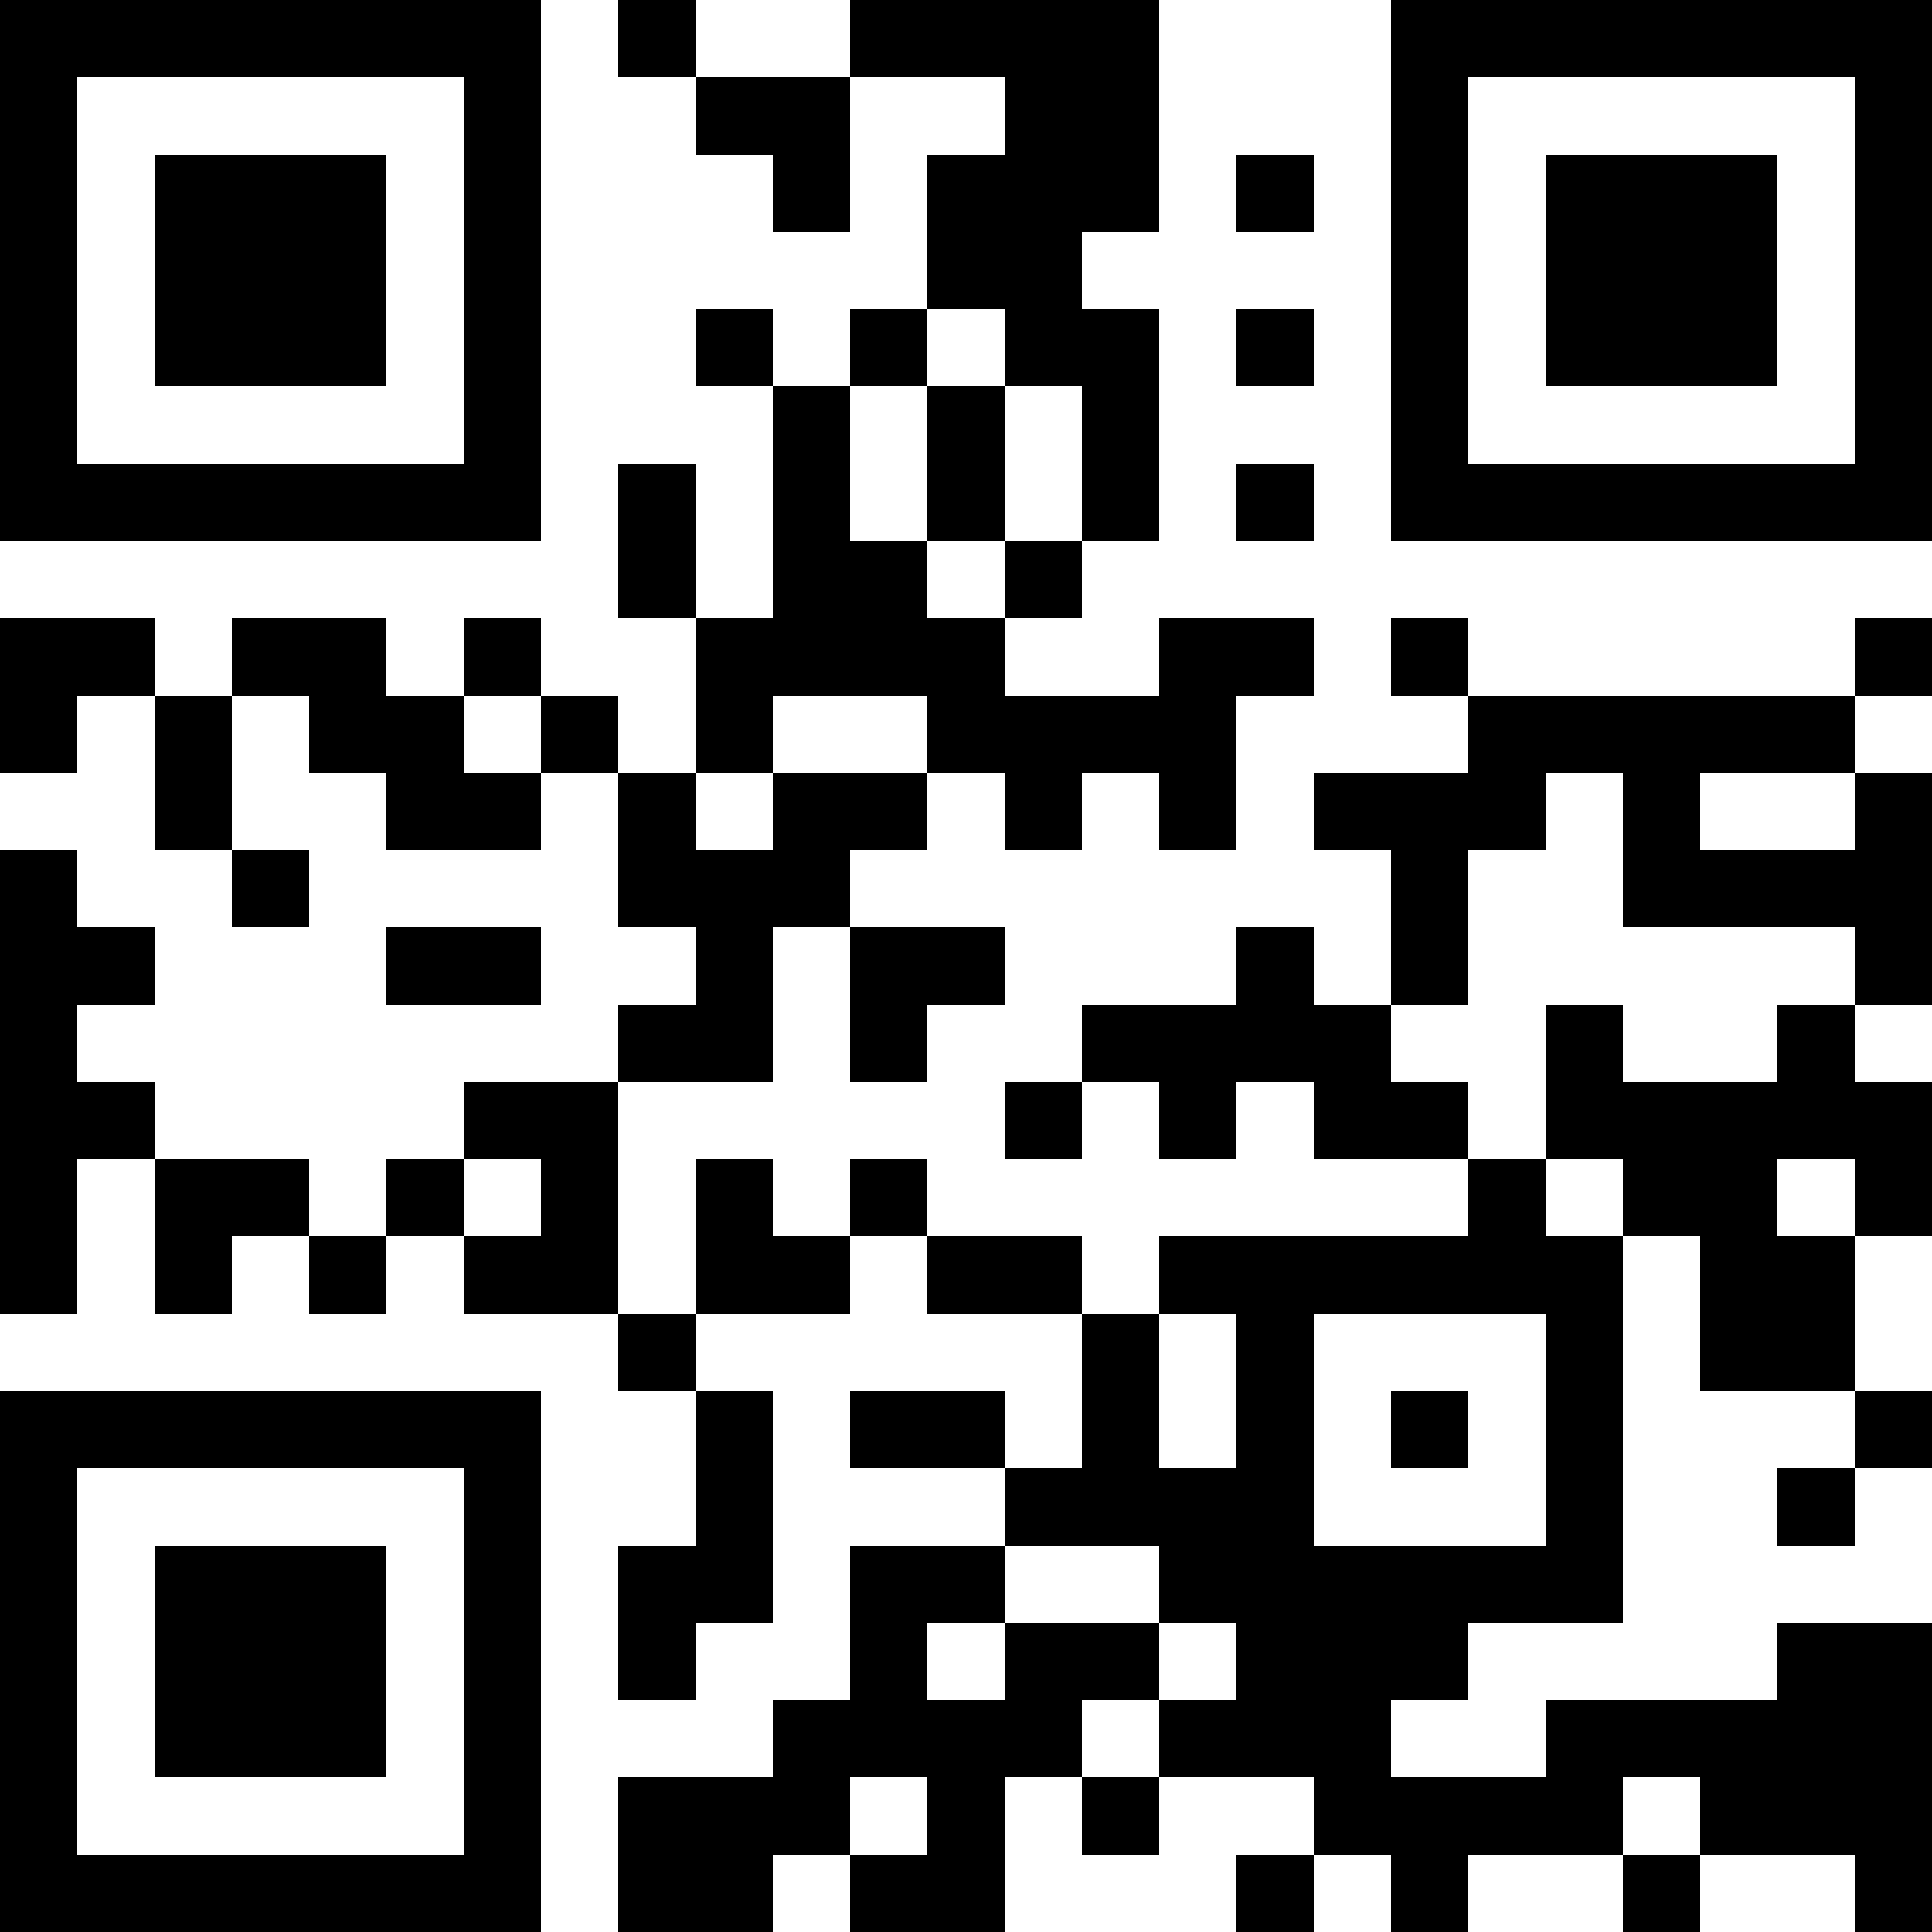 <?xml version="1.0" encoding="UTF-8"?>
<svg xmlns="http://www.w3.org/2000/svg" version="1.1" width="250" height="250" viewBox="0 0 250 250"><rect x="0" y="0" width="250" height="250" fill="#ffffff"/><g transform="scale(10)"><g transform="translate(0,0)"><path fill-rule="evenodd" d="M8 0L8 1L9 1L9 2L10 2L10 3L11 3L11 1L13 1L13 2L12 2L12 4L11 4L11 5L10 5L10 4L9 4L9 5L10 5L10 8L9 8L9 6L8 6L8 8L9 8L9 10L8 10L8 9L7 9L7 8L6 8L6 9L5 9L5 8L3 8L3 9L2 9L2 8L0 8L0 10L1 10L1 9L2 9L2 11L3 11L3 12L4 12L4 11L3 11L3 9L4 9L4 10L5 10L5 11L7 11L7 10L8 10L8 12L9 12L9 13L8 13L8 14L6 14L6 15L5 15L5 16L4 16L4 15L2 15L2 14L1 14L1 13L2 13L2 12L1 12L1 11L0 11L0 17L1 17L1 15L2 15L2 17L3 17L3 16L4 16L4 17L5 17L5 16L6 16L6 17L8 17L8 18L9 18L9 20L8 20L8 22L9 22L9 21L10 21L10 18L9 18L9 17L11 17L11 16L12 16L12 17L14 17L14 19L13 19L13 18L11 18L11 19L13 19L13 20L11 20L11 22L10 22L10 23L8 23L8 25L10 25L10 24L11 24L11 25L13 25L13 23L14 23L14 24L15 24L15 23L17 23L17 24L16 24L16 25L17 25L17 24L18 24L18 25L19 25L19 24L21 24L21 25L22 25L22 24L24 24L24 25L25 25L25 21L23 21L23 22L20 22L20 23L18 23L18 22L19 22L19 21L21 21L21 16L22 16L22 18L24 18L24 19L23 19L23 20L24 20L24 19L25 19L25 18L24 18L24 16L25 16L25 14L24 14L24 13L25 13L25 10L24 10L24 9L25 9L25 8L24 8L24 9L19 9L19 8L18 8L18 9L19 9L19 10L17 10L17 11L18 11L18 13L17 13L17 12L16 12L16 13L14 13L14 14L13 14L13 15L14 15L14 14L15 14L15 15L16 15L16 14L17 14L17 15L19 15L19 16L15 16L15 17L14 17L14 16L12 16L12 15L11 15L11 16L10 16L10 15L9 15L9 17L8 17L8 14L10 14L10 12L11 12L11 14L12 14L12 13L13 13L13 12L11 12L11 11L12 11L12 10L13 10L13 11L14 11L14 10L15 10L15 11L16 11L16 9L17 9L17 8L15 8L15 9L13 9L13 8L14 8L14 7L15 7L15 4L14 4L14 3L15 3L15 0L11 0L11 1L9 1L9 0ZM16 2L16 3L17 3L17 2ZM12 4L12 5L11 5L11 7L12 7L12 8L13 8L13 7L14 7L14 5L13 5L13 4ZM16 4L16 5L17 5L17 4ZM12 5L12 7L13 7L13 5ZM16 6L16 7L17 7L17 6ZM6 9L6 10L7 10L7 9ZM10 9L10 10L9 10L9 11L10 11L10 10L12 10L12 9ZM20 10L20 11L19 11L19 13L18 13L18 14L19 14L19 15L20 15L20 16L21 16L21 15L20 15L20 13L21 13L21 14L23 14L23 13L24 13L24 12L21 12L21 10ZM22 10L22 11L24 11L24 10ZM5 12L5 13L7 13L7 12ZM6 15L6 16L7 16L7 15ZM23 15L23 16L24 16L24 15ZM15 17L15 19L16 19L16 17ZM17 17L17 20L20 20L20 17ZM18 18L18 19L19 19L19 18ZM13 20L13 21L12 21L12 22L13 22L13 21L15 21L15 22L14 22L14 23L15 23L15 22L16 22L16 21L15 21L15 20ZM11 23L11 24L12 24L12 23ZM21 23L21 24L22 24L22 23ZM0 0L0 7L7 7L7 0ZM1 1L1 6L6 6L6 1ZM2 2L2 5L5 5L5 2ZM18 0L18 7L25 7L25 0ZM19 1L19 6L24 6L24 1ZM20 2L20 5L23 5L23 2ZM0 18L0 25L7 25L7 18ZM1 19L1 24L6 24L6 19ZM2 20L2 23L5 23L5 20Z" fill="#000000"/></g></g></svg>
